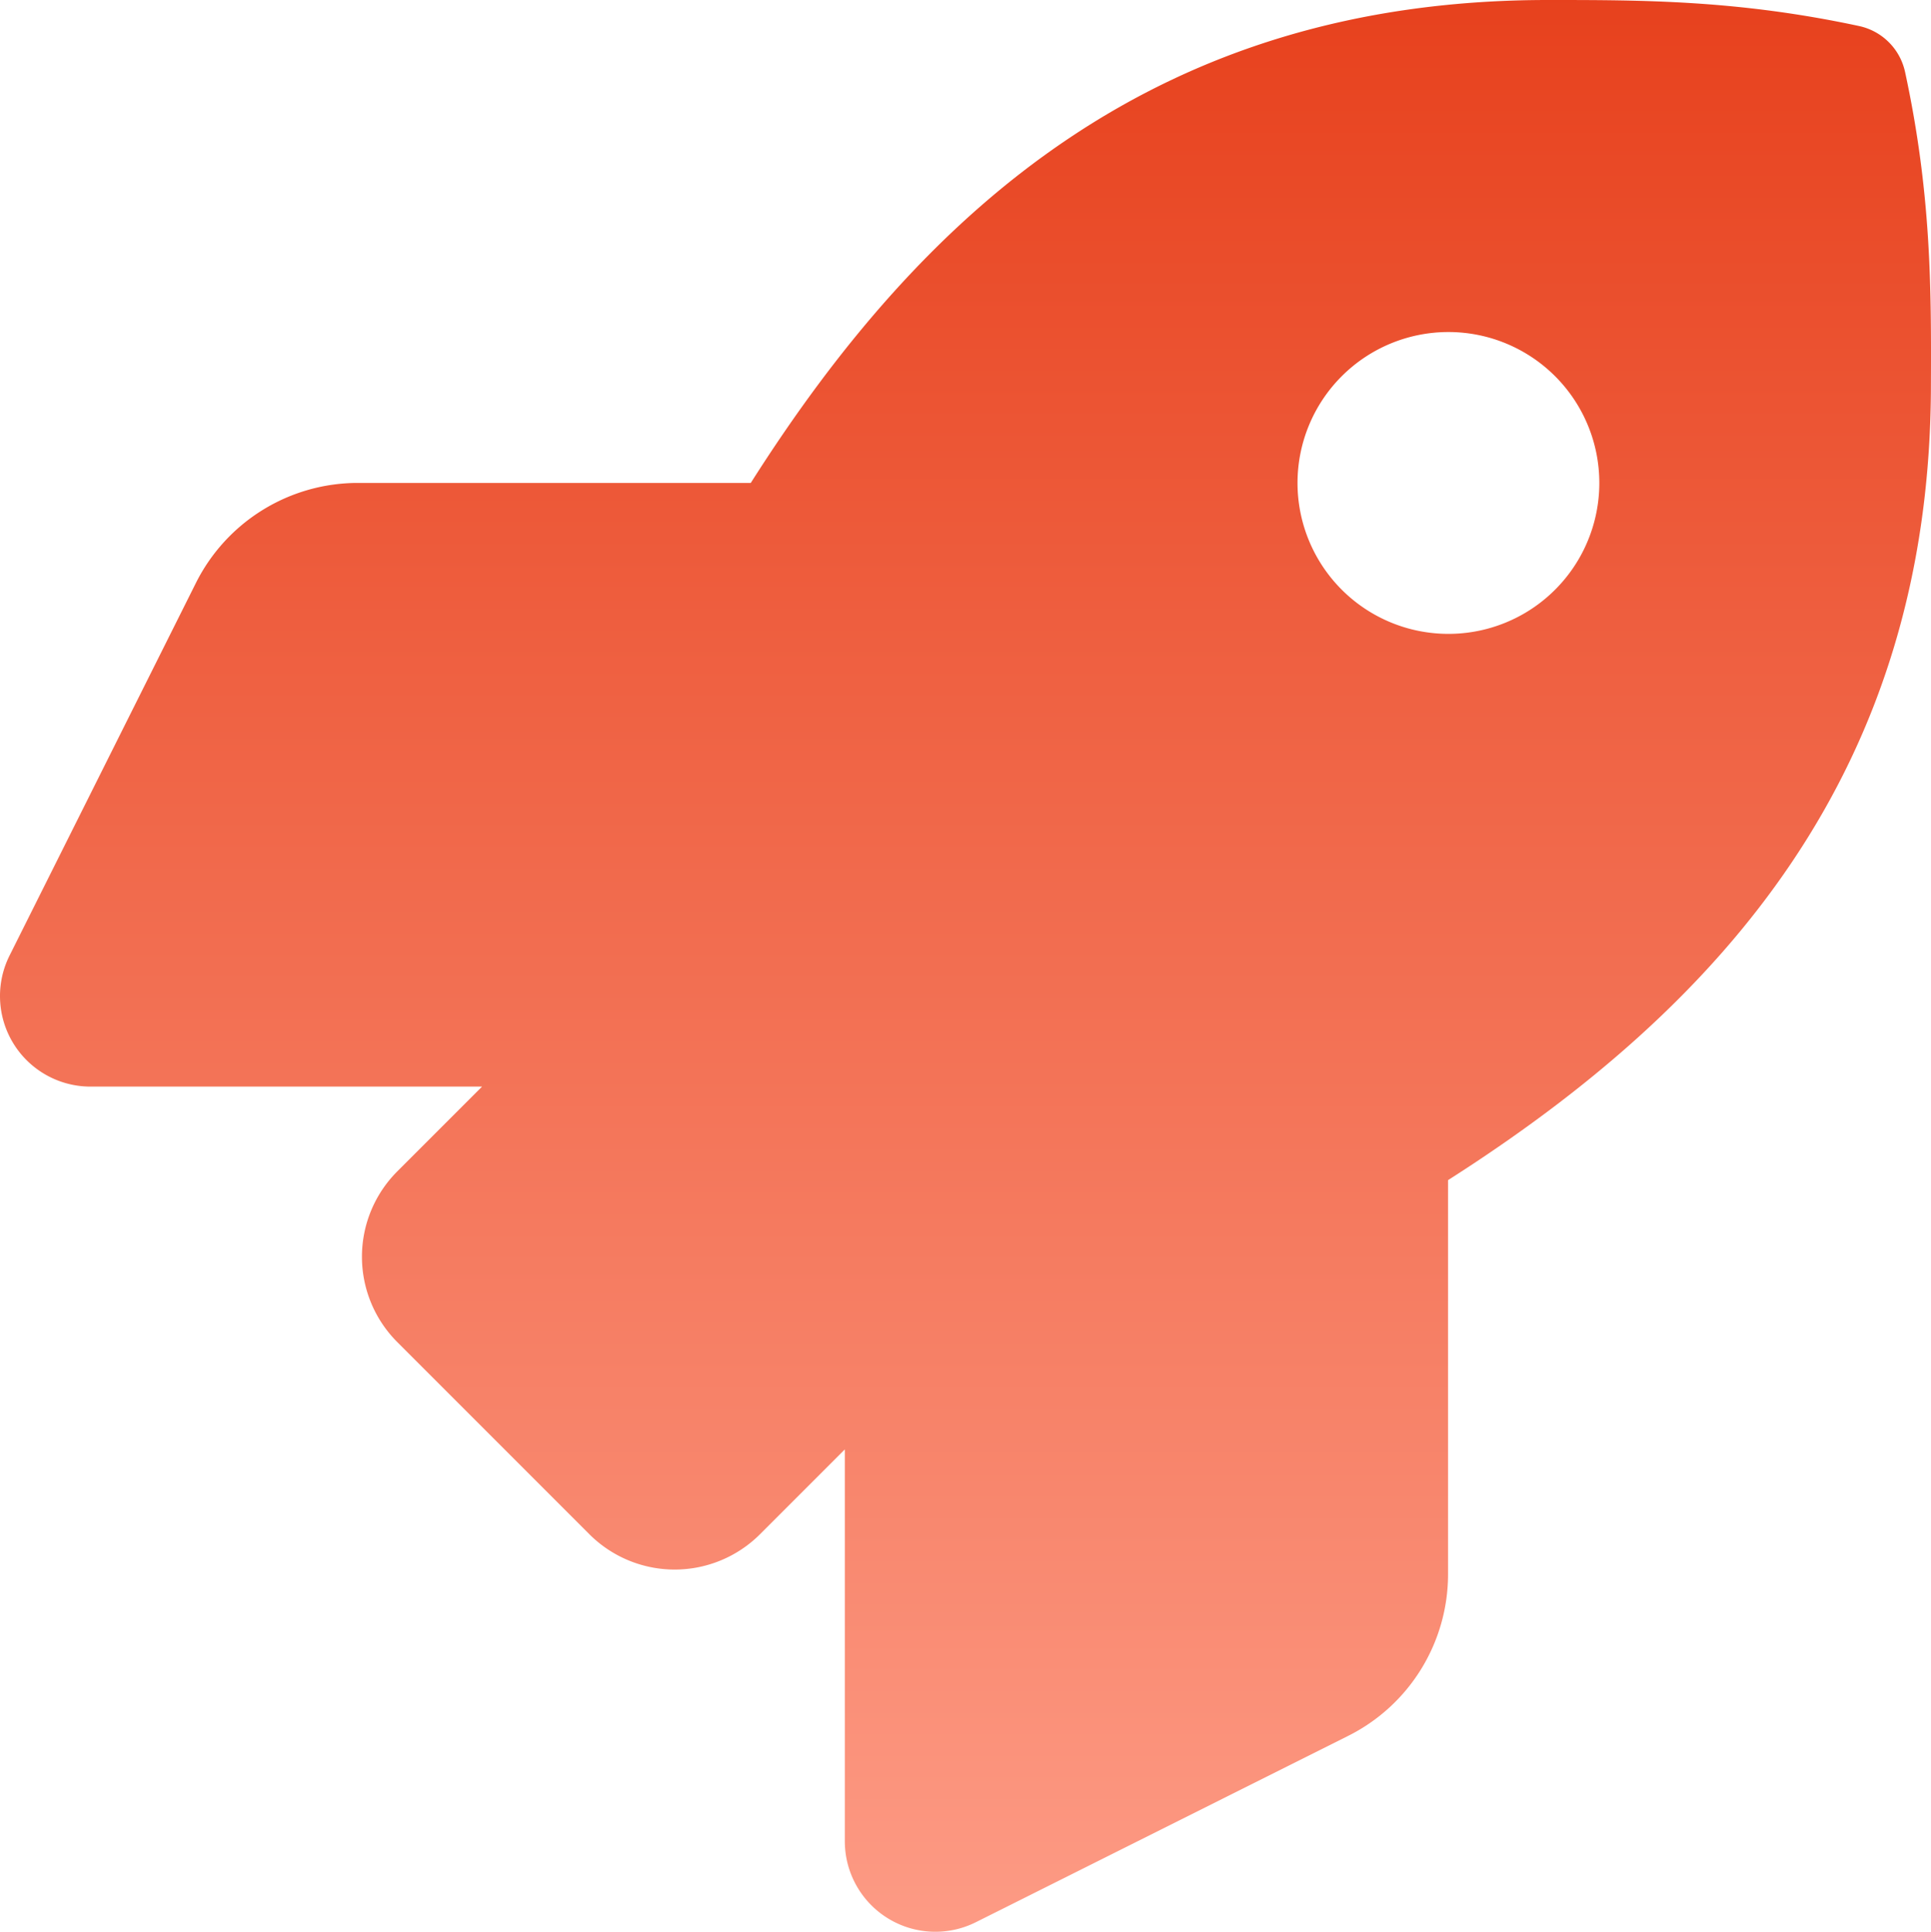 <svg xmlns="http://www.w3.org/2000/svg" xmlns:xlink="http://www.w3.org/1999/xlink" width="450" height="450.127" viewBox="0 0 450 450.127"><defs><linearGradient id="linear-gradient" x1="0.5" x2="0.5" y2="1" gradientUnits="objectBoundingBox"><stop offset="0" stop-color="#e7411d"></stop><stop offset="1" stop-color="#fd9b85"></stop></linearGradient></defs><path id="Icon_awesome-rocket" data-name="Icon awesome-rocket" d="M443.964,16.792A13.97,13.97,0,0,0,433.239,6.066C404.93,0,382.785,0,360.718,0,269.991,0,215.572,48.529,174.964,112.53H83.358a42.2,42.2,0,0,0-37.689,23.288L2.221,222.678a21.1,21.1,0,0,0,18.893,30.515h91.229L92.589,272.947a28.133,28.133,0,0,0,0,39.781l44.748,44.757a28.133,28.133,0,0,0,39.79,0l19.754-19.754v91.29a21.1,21.1,0,0,0,30.506,18.893l86.771-43.421a42.12,42.12,0,0,0,23.3-37.715V274.987c63.817-40.7,112.53-95.3,112.53-185.578.088-22.154.088-44.309-6.022-72.617ZM337.544,147.7A35.166,35.166,0,1,1,372.71,112.53,35.166,35.166,0,0,1,337.544,147.7Z" transform="translate(-0.004)" fill="url(#linear-gradient)"></path></svg>